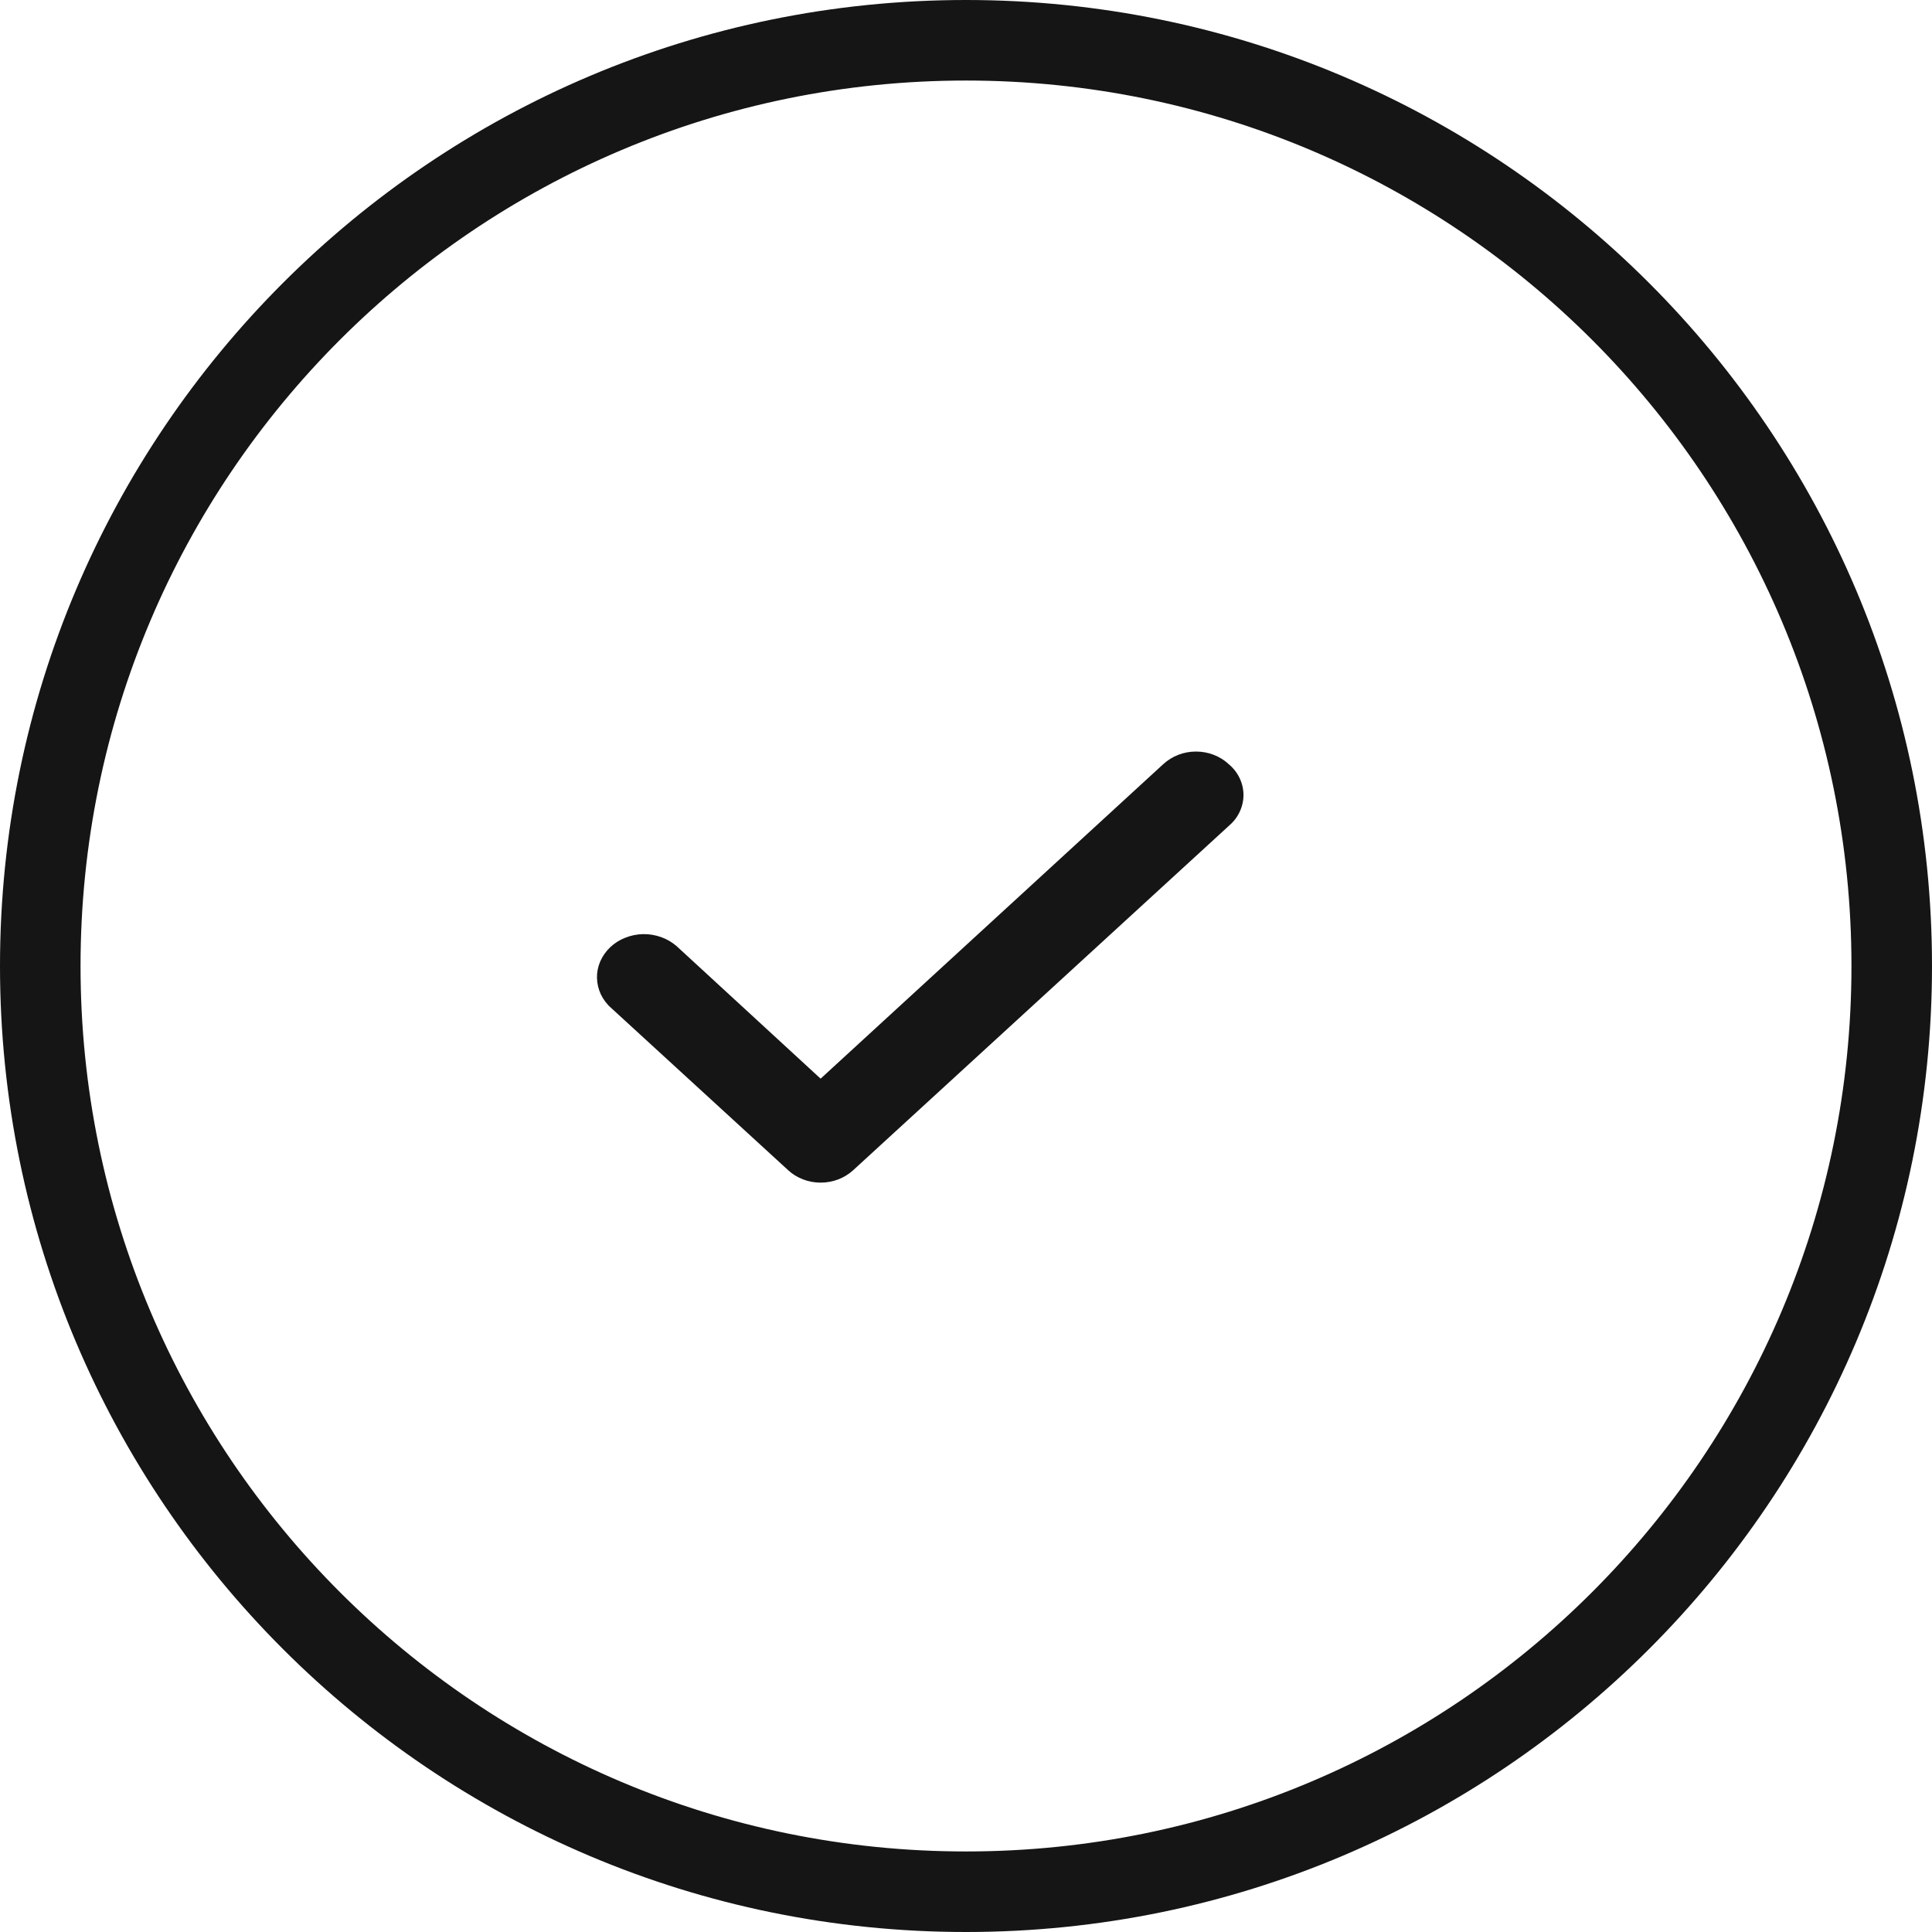 <?xml version="1.0" encoding="utf-8"?><svg width="16" height="16" viewBox="0 0 16 16" fill="none" xmlns="http://www.w3.org/2000/svg">
<path fill-rule="evenodd" clip-rule="evenodd" d="M8 15.333C12.05 15.333 15.333 12.05 15.333 8C15.333 3.95 12.05 0.667 8 0.667C3.95 0.667 0.667 3.95 0.667 8C0.667 12.05 3.95 15.333 8 15.333ZM8 16C12.418 16 16 12.418 16 8C16 3.582 12.418 0 8 0C3.582 0 0 3.582 0 8C0 12.418 3.582 16 8 16Z" fill="#151515"/>
<path d="M10.175 6.328C10.14 6.295 10.098 6.269 10.051 6.251C10.005 6.233 9.955 6.224 9.905 6.224C9.854 6.224 9.805 6.233 9.758 6.251C9.712 6.269 9.67 6.295 9.634 6.328L6.796 8.933L5.604 7.836C5.567 7.804 5.524 7.778 5.476 7.761C5.428 7.744 5.378 7.735 5.327 7.736C5.275 7.737 5.225 7.747 5.178 7.766C5.131 7.784 5.089 7.811 5.053 7.845C5.018 7.879 4.99 7.918 4.971 7.962C4.952 8.006 4.943 8.052 4.944 8.099C4.945 8.146 4.956 8.192 4.976 8.235C4.997 8.278 5.026 8.317 5.063 8.349L6.526 9.69C6.561 9.723 6.603 9.749 6.65 9.767C6.696 9.785 6.746 9.794 6.796 9.794C6.846 9.794 6.896 9.785 6.943 9.767C6.989 9.749 7.031 9.723 7.067 9.69L10.175 6.841C10.214 6.808 10.245 6.769 10.266 6.724C10.287 6.68 10.298 6.632 10.298 6.584C10.298 6.536 10.287 6.488 10.266 6.444C10.245 6.4 10.214 6.36 10.175 6.328Z" fill="#151515"/>
</svg>
